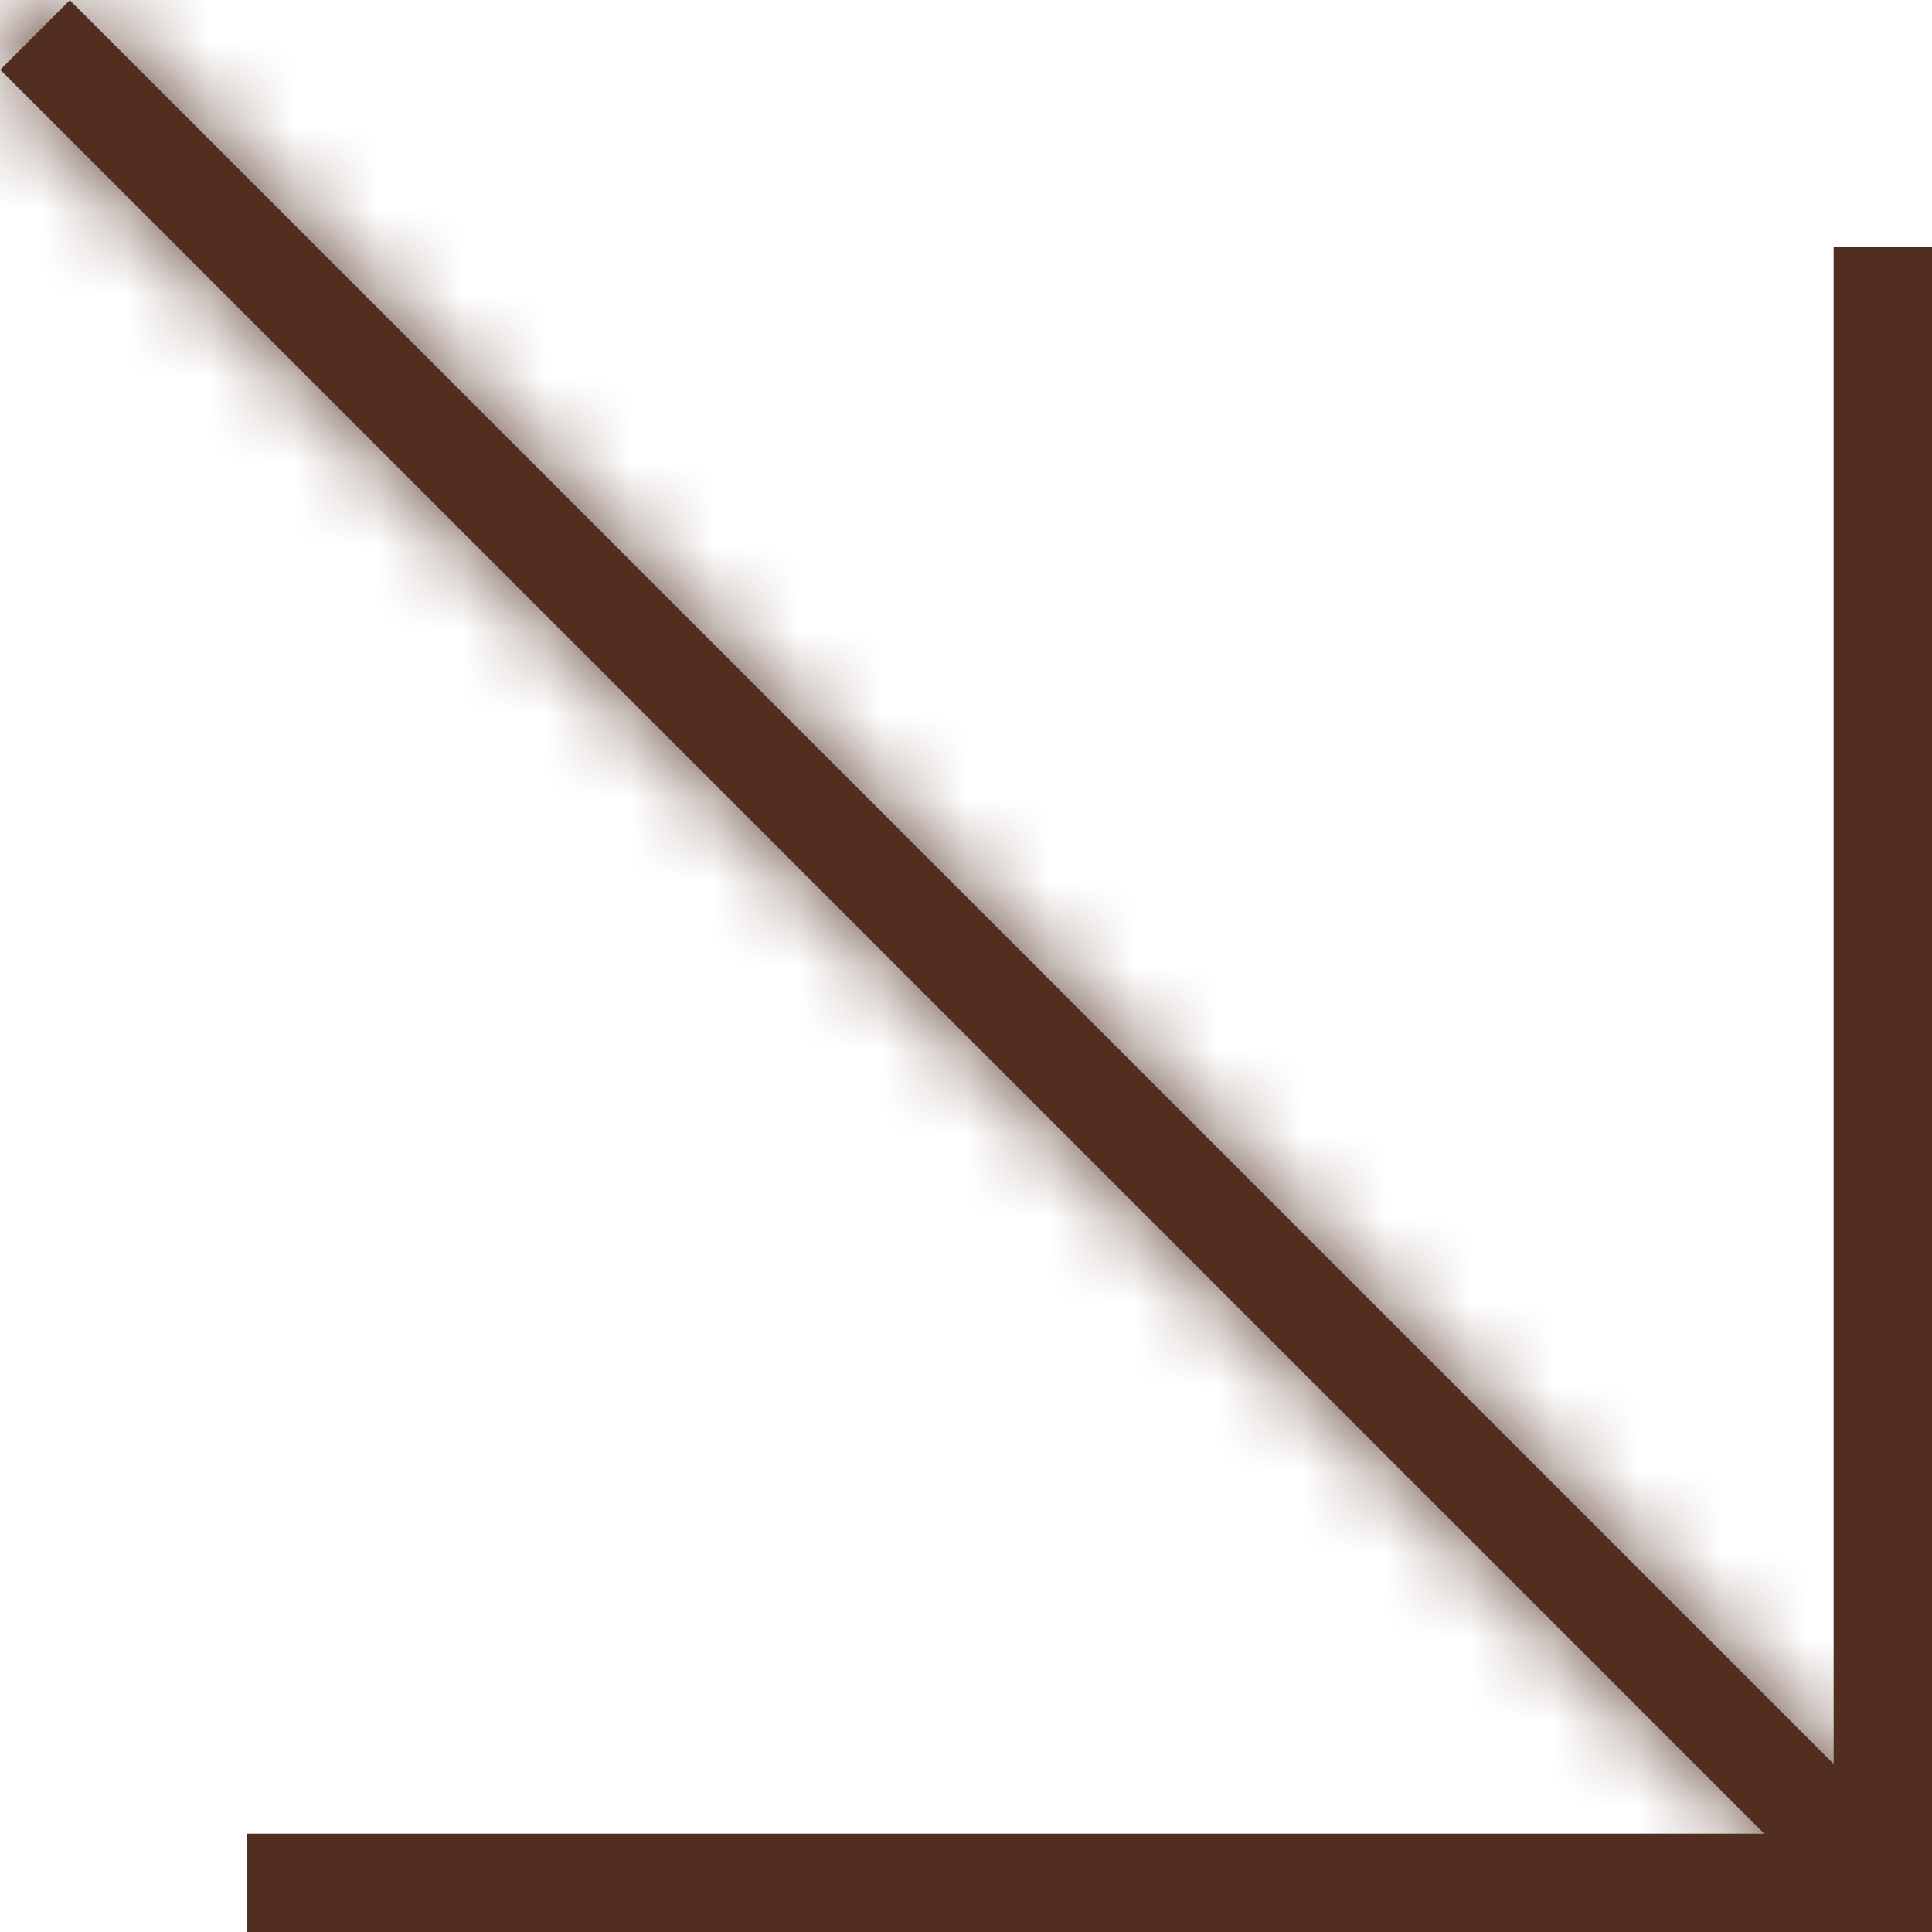 <svg width="23" height="23" viewBox="0 0 23 23" fill="none" xmlns="http://www.w3.org/2000/svg">
<g clip-path="url(#clip0_6105_127)">
<path d="M23 23L2.938 23L2.938 21.829L21.829 21.829L21.829 2.938L23 2.938L23 23Z" fill="#512E20"/>
<mask id="path-2-inside-1_6105_127" fill="white">
<path d="M22.003 22.83L22.831 22.002L0.831 0.002L0.003 0.83L22.003 22.83Z"/>
</mask>
<path d="M22.003 22.83L22.831 22.002L0.831 0.002L0.003 0.83L22.003 22.83Z" fill="#512E20"/>
<path d="M22.831 22.002L24.245 23.417L25.659 22.002L24.245 20.588L22.831 22.002ZM22.003 22.83L20.589 24.245L22.003 25.659L23.417 24.245L22.003 22.83ZM0.003 0.83L-1.411 -0.584L-2.825 0.83L-1.411 2.245L0.003 0.83ZM0.831 0.002L2.245 -1.412L0.831 -2.826L-0.583 -1.412L0.831 0.002ZM22.831 22.002L21.417 20.588L20.589 21.416L22.003 22.83L23.417 24.245L24.245 23.417L22.831 22.002ZM22.003 22.83L23.417 21.416L1.417 -0.584L0.003 0.83L-1.411 2.245L20.589 24.245L22.003 22.83ZM0.003 0.83L1.417 2.245L2.245 1.417L0.831 0.002L-0.583 -1.412L-1.411 -0.584L0.003 0.83ZM0.831 0.002L-0.583 1.417L21.417 23.417L22.831 22.002L24.245 20.588L2.245 -1.412L0.831 0.002Z" fill="#512E20" mask="url(#path-2-inside-1_6105_127)"/>
</g>
<defs>
<clipPath id="clip0_6105_127">
<rect width="23" height="23" fill="white" transform="translate(23 23) rotate(180)"/>
</clipPath>
</defs>
</svg>
